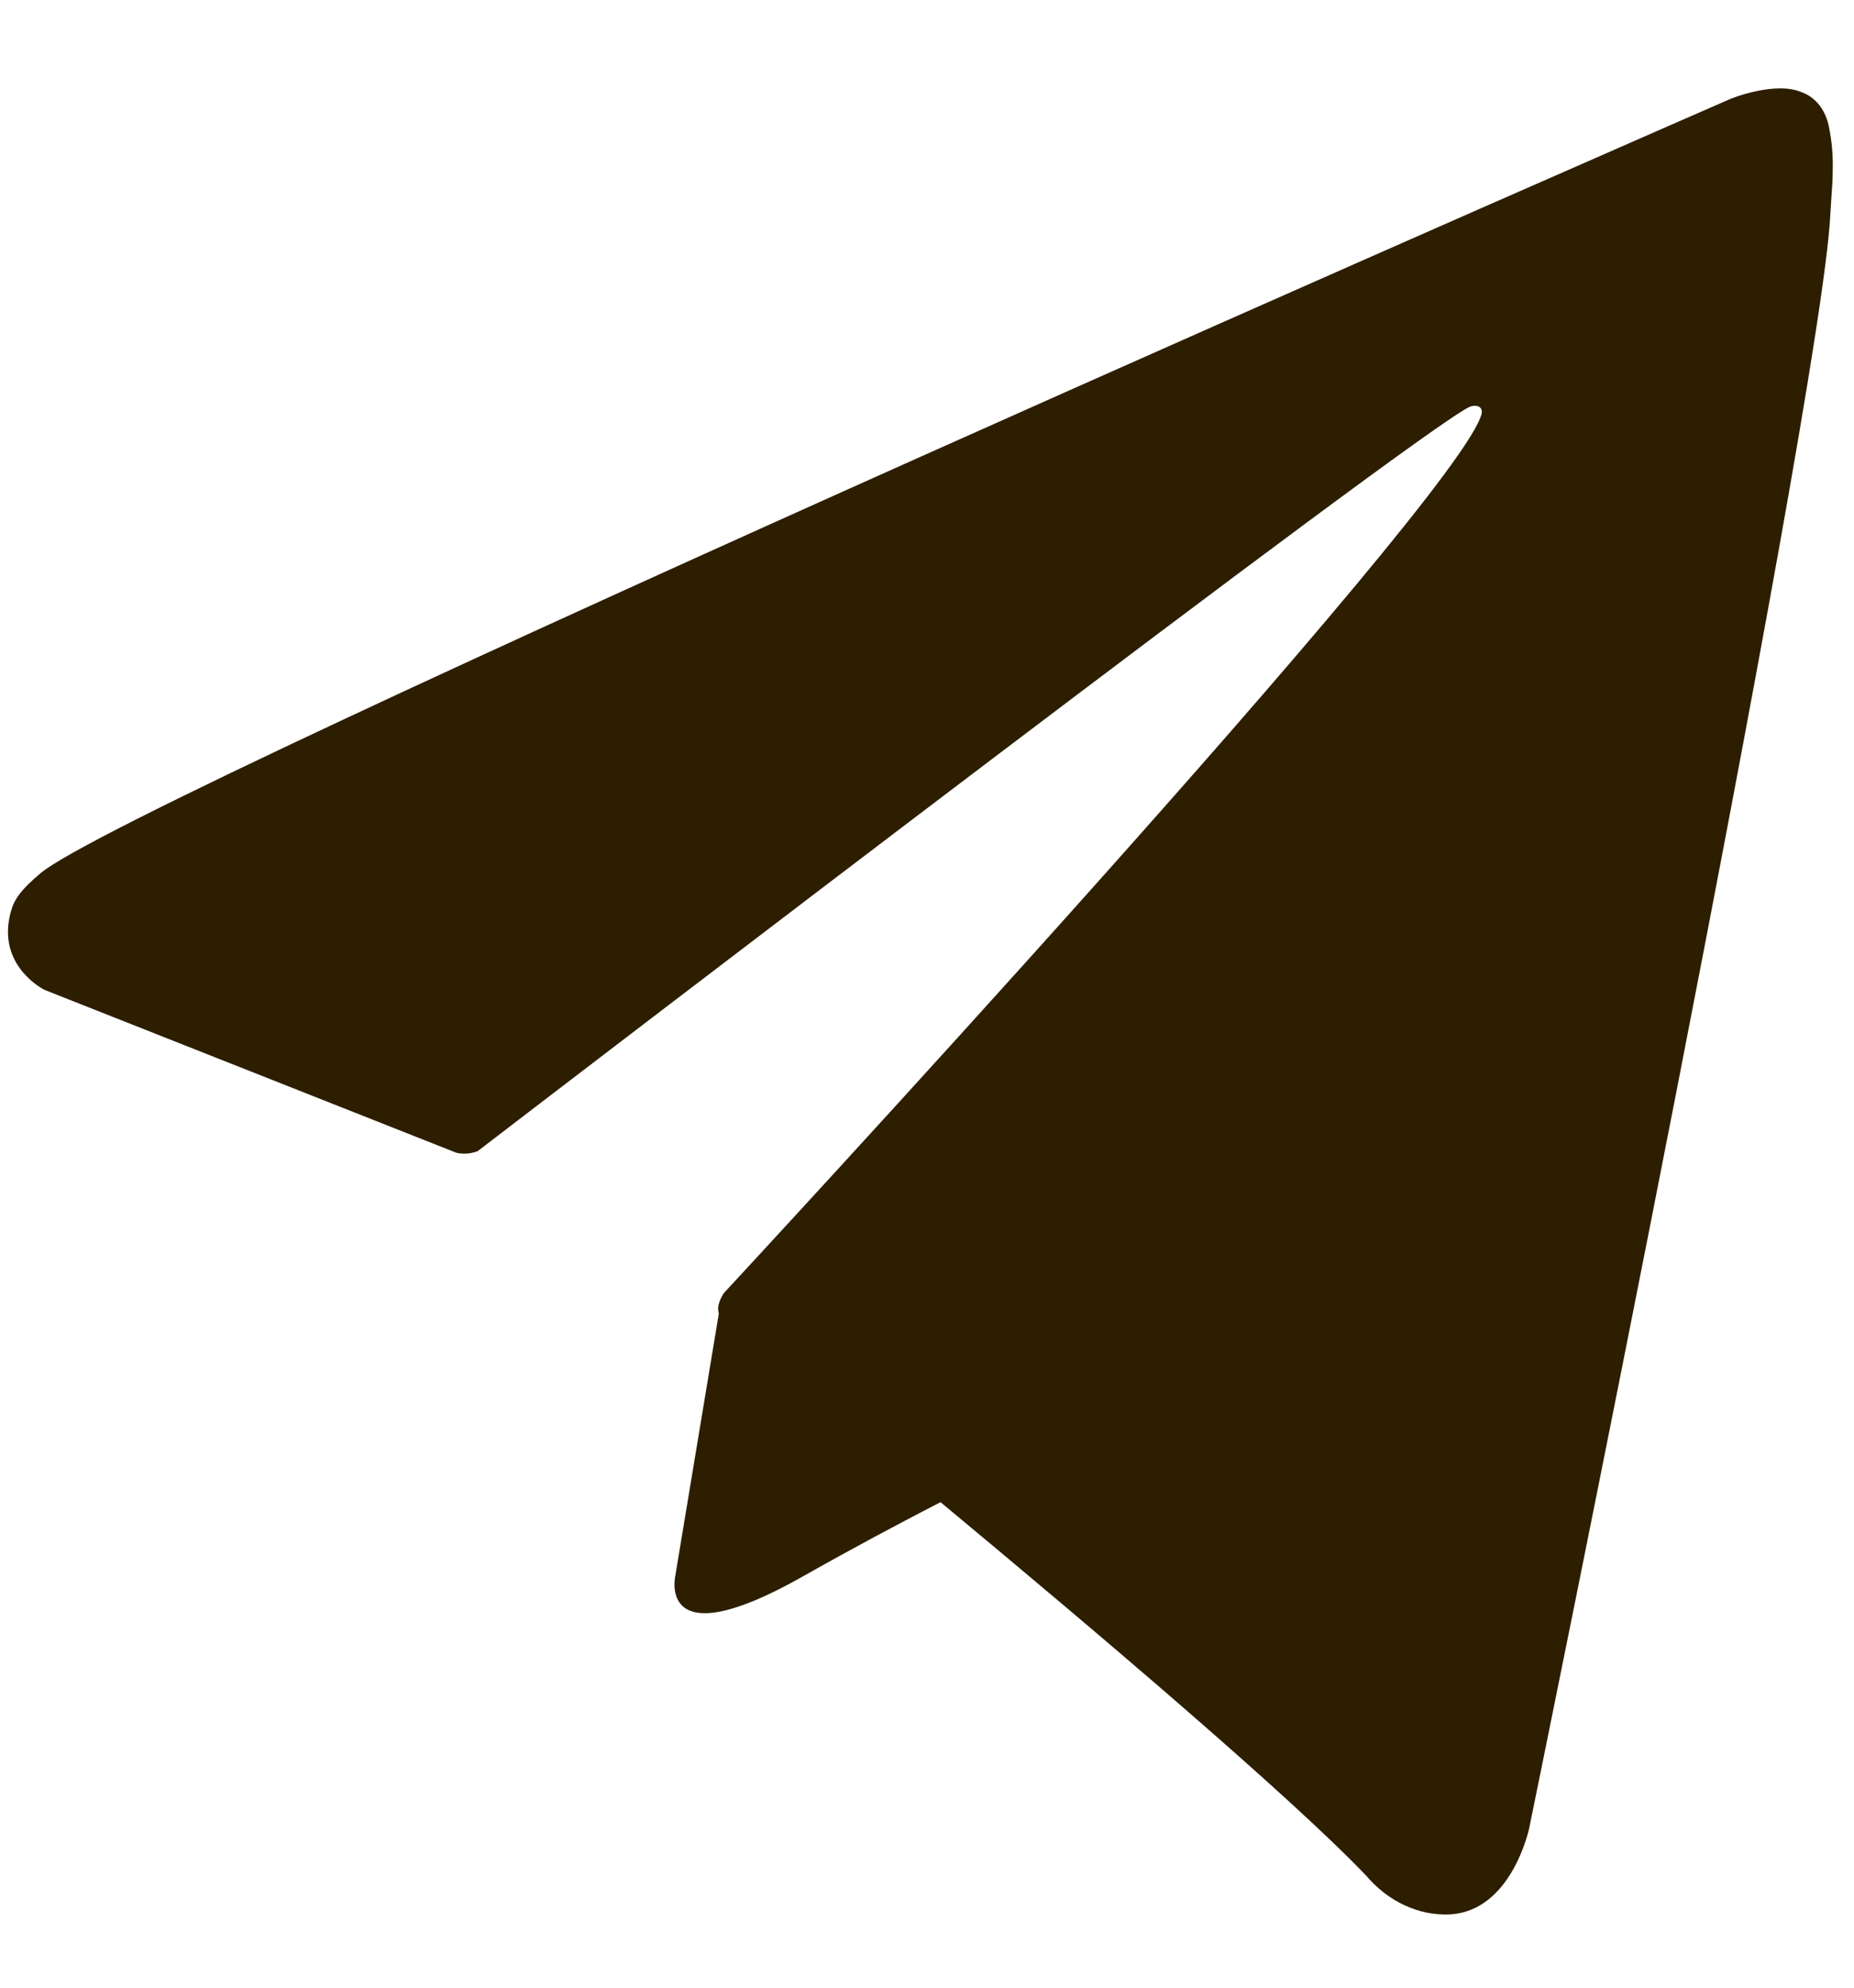 <svg width="14" height="15" viewBox="0 0 14 15" fill="none" xmlns="http://www.w3.org/2000/svg">
<path fill-rule="evenodd" clip-rule="evenodd" d="M0.336 7.47L3.448 8.7C3.5 8.711 3.554 8.707 3.605 8.688L3.607 8.687C4.325 8.137 10.728 3.235 11.098 3.07C11.156 3.049 11.199 3.073 11.188 3.122C11.039 3.752 5.468 9.756 5.468 9.756C5.468 9.756 5.414 9.83 5.424 9.891C5.425 9.898 5.426 9.906 5.428 9.913L5.099 11.894C5.099 11.894 4.956 12.524 6.067 11.894C6.429 11.689 6.786 11.499 7.102 11.336C8.289 12.321 9.74 13.553 10.314 14.152C10.397 14.25 10.496 14.327 10.604 14.377C10.712 14.428 10.828 14.452 10.944 14.447C11.415 14.426 11.547 13.798 11.547 13.798C11.547 13.798 13.748 3.062 13.821 1.624C13.824 1.57 13.827 1.523 13.83 1.48C13.835 1.413 13.839 1.356 13.839 1.297C13.843 1.185 13.834 1.072 13.812 0.964C13.801 0.902 13.777 0.845 13.742 0.798C13.706 0.752 13.662 0.717 13.612 0.699C13.411 0.606 13.07 0.745 13.07 0.745C13.07 0.745 0.997 6.007 0.307 6.589C0.158 6.714 0.108 6.787 0.084 6.873C-0.036 7.288 0.336 7.47 0.336 7.47Z" fill="#2D1E00"/>
</svg>
